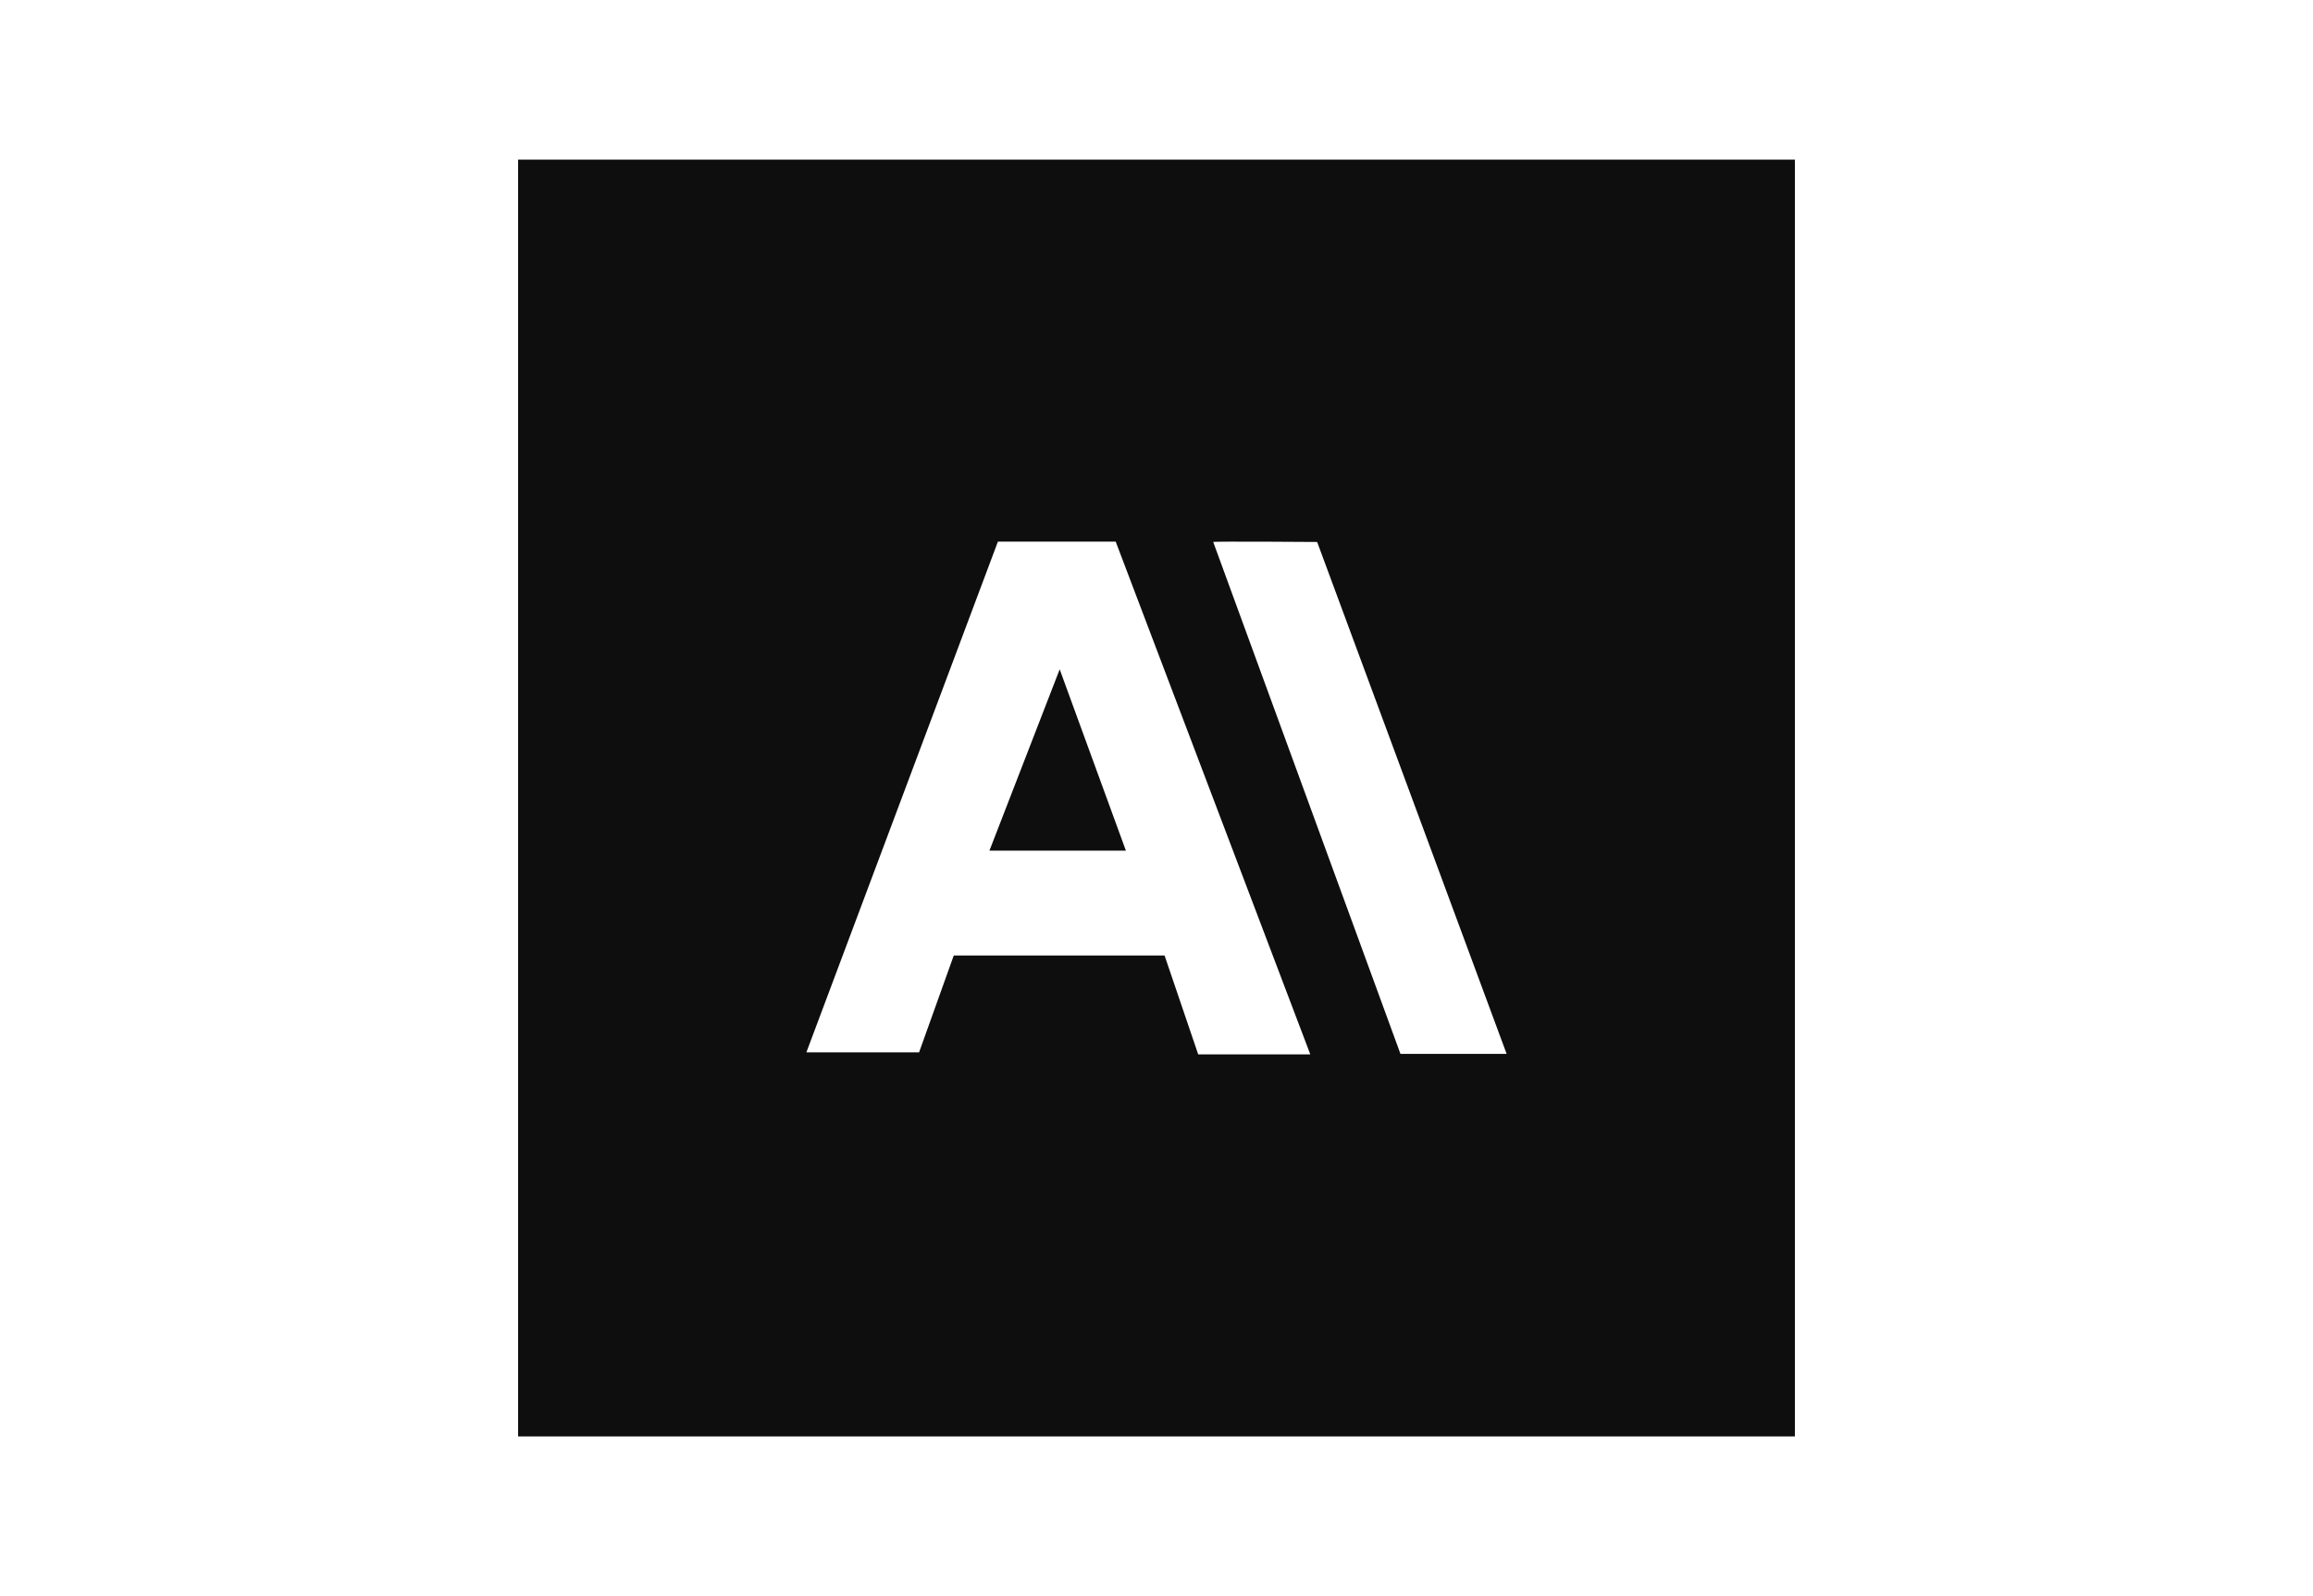 <svg xmlns="http://www.w3.org/2000/svg" xmlns:xlink="http://www.w3.org/1999/xlink" viewBox="0,0,256,256" width="100" height="69">
    <g fill="#ffffff" fill-rule="nonzero" stroke="none" stroke-width="1" stroke-linecap="butt" stroke-linejoin="miter" stroke-miterlimit="10" stroke-dasharray="" stroke-dashoffset="0" font-family="none" font-weight="none" font-size="none" text-anchor="none" style="mix-blend-mode: normal">
        <path d="M0,256v-256h256v256z" id="bgRectangle"></path>
    </g>
    <g fill="#0e0e0f" fill-rule="nonzero" stroke="none" stroke-width="1" stroke-linecap="butt" stroke-linejoin="miter" stroke-miterlimit="10" stroke-dasharray="" stroke-dashoffset="0" font-family="none" font-weight="none" font-size="none" text-anchor="none" style="mix-blend-mode: normal">
        <g transform="scale(5.12,5.12)">
            <path d="M5,5v40h40v-40zM20.031,16.969h3.691l6.096,16.062h-3.512l-1.053,-3.096h-6.605l-1.086,3.033h-3.531zM26.777,16.979c0.024,-0.024 3.256,0 3.256,0l5.936,16.037h-3.326zM21.967,20.969l-2.201,5.68h4.275z"></path>
        </g>
    </g>
</svg>